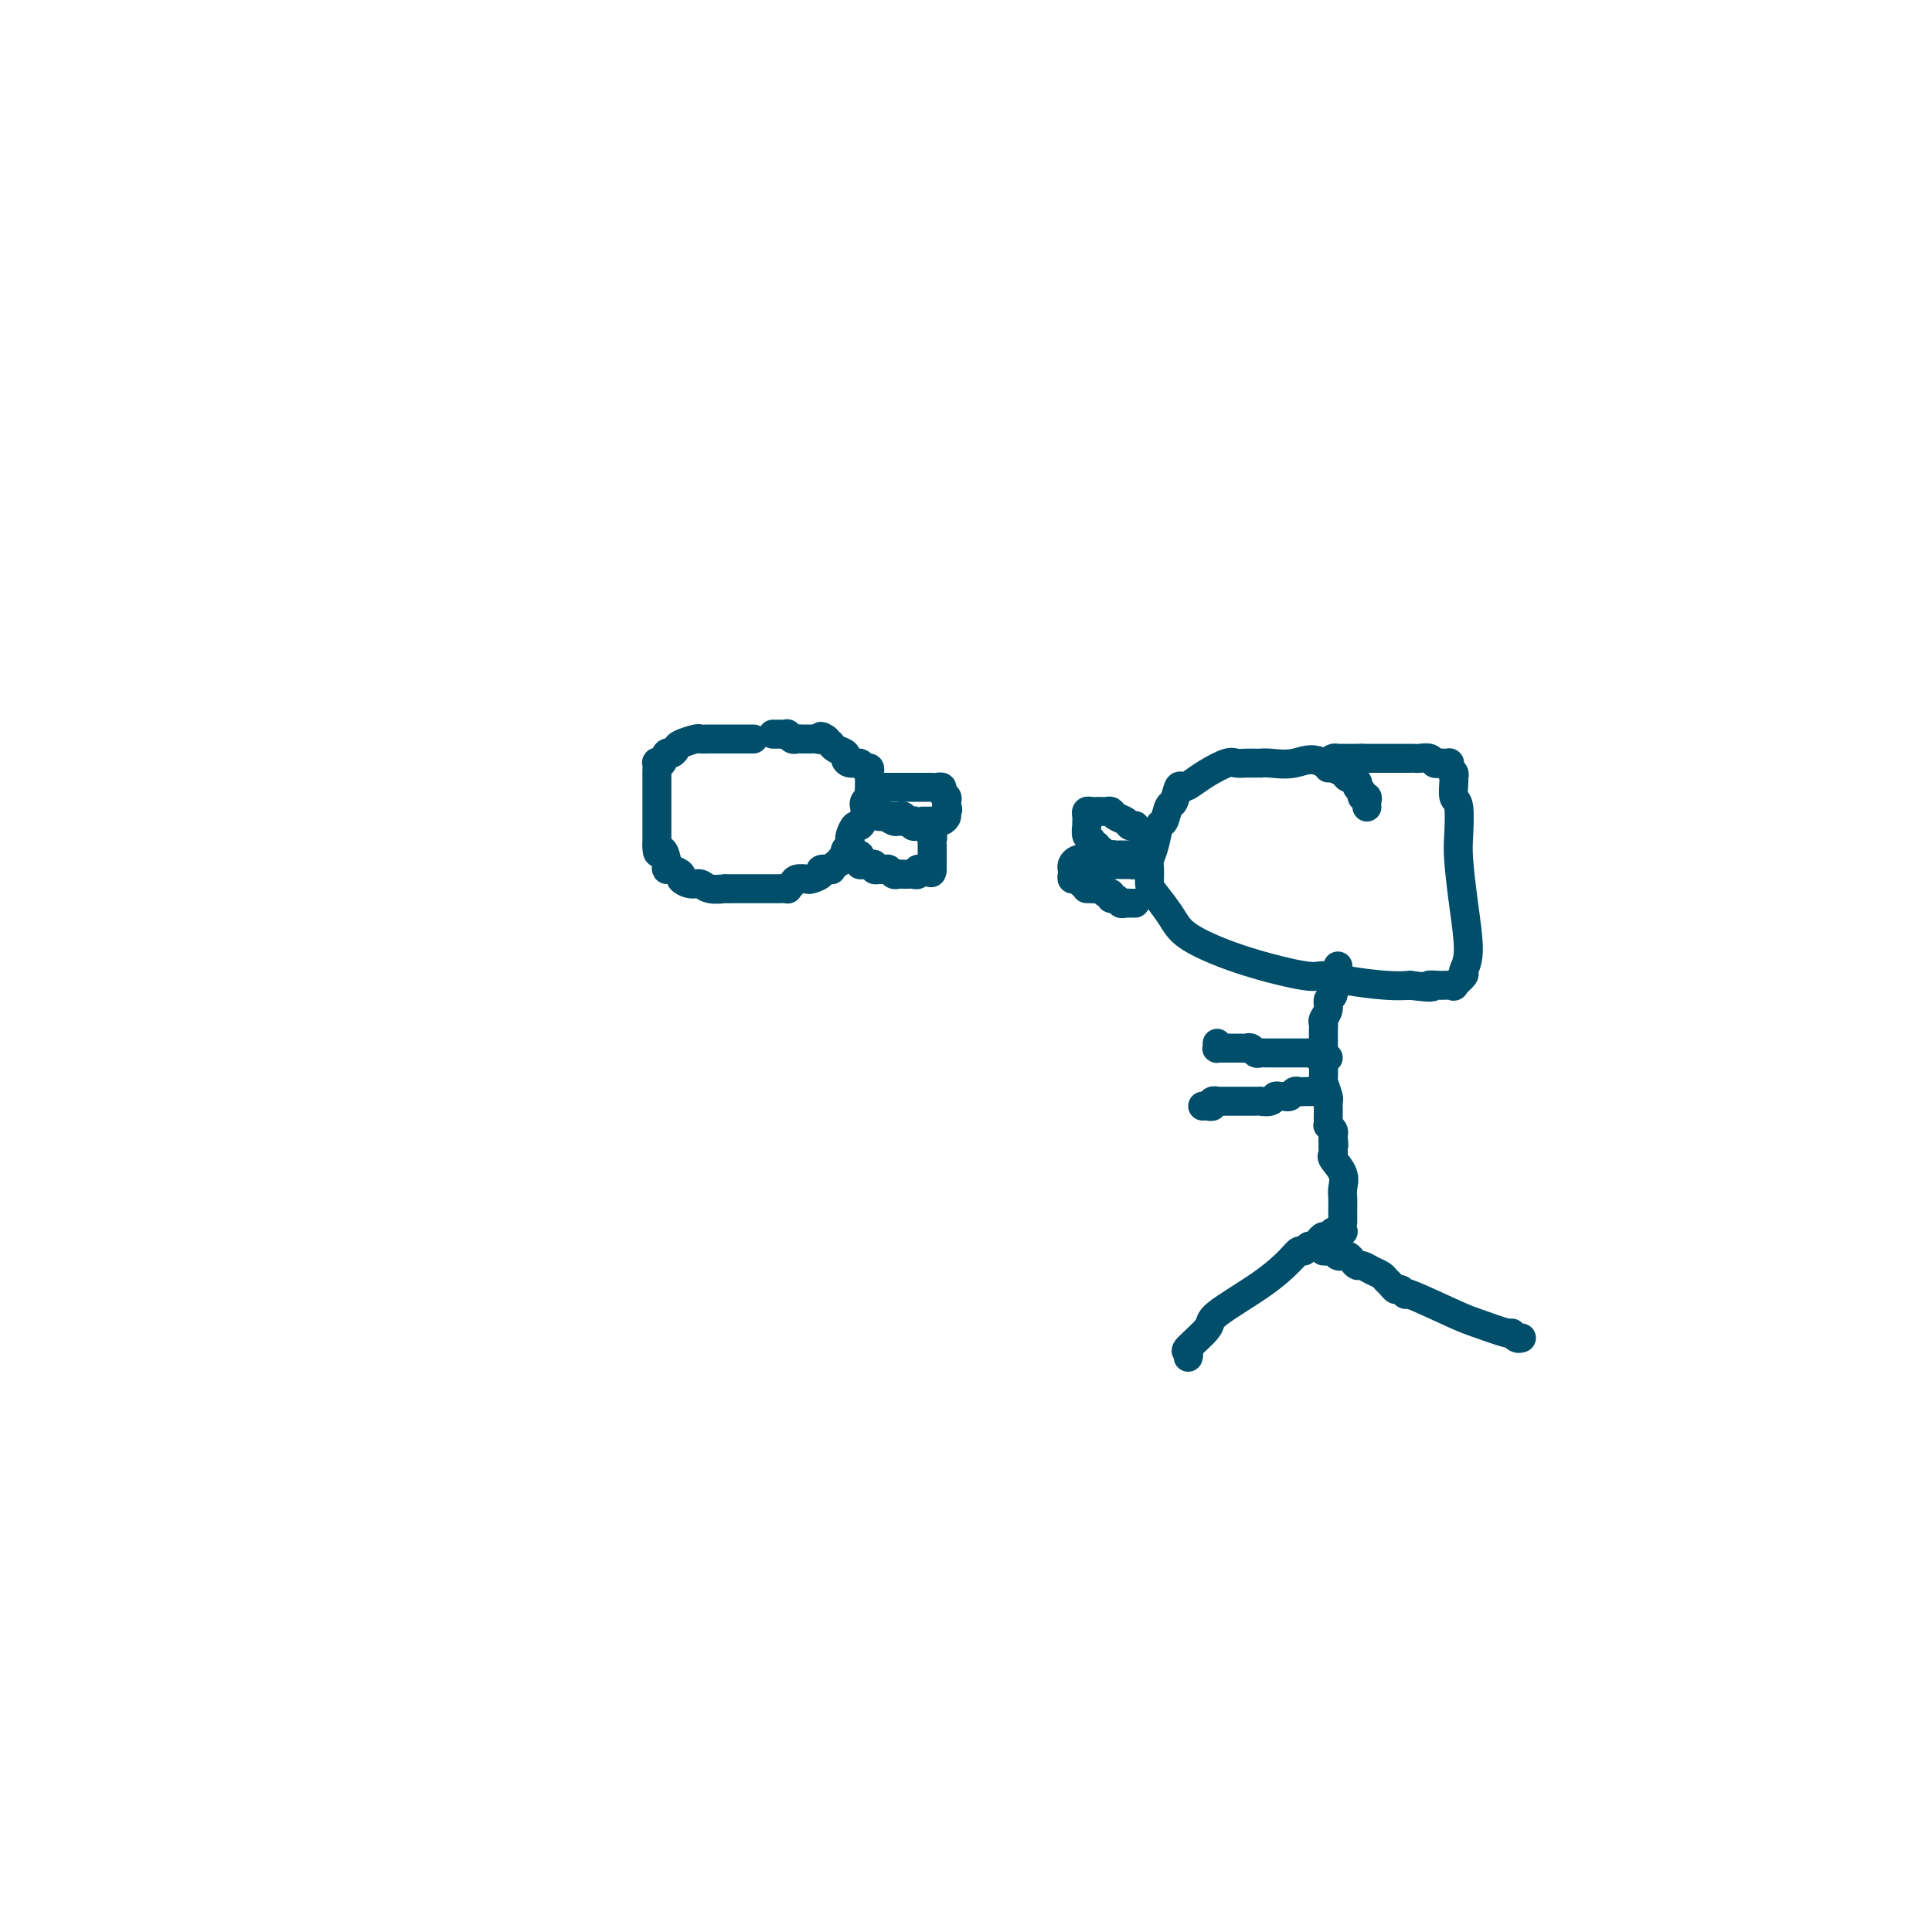 <svg viewBox='0 0 400 400' version='1.1' xmlns='http://www.w3.org/2000/svg' xmlns:xlink='http://www.w3.org/1999/xlink'><g fill='none' stroke='#004E6A' stroke-width='6' stroke-linecap='round' stroke-linejoin='round'><path d='M283,167c0.009,0.081 0.017,0.162 0,0c-0.017,-0.162 -0.061,-0.568 0,-1c0.061,-0.432 0.226,-0.890 0,-1c-0.226,-0.110 -0.844,0.129 -1,0c-0.156,-0.129 0.152,-0.627 0,-1c-0.152,-0.373 -0.762,-0.621 -1,-1c-0.238,-0.379 -0.104,-0.889 0,-1c0.104,-0.111 0.180,0.178 0,0c-0.180,-0.178 -0.614,-0.821 -1,-1c-0.386,-0.179 -0.722,0.107 -1,0c-0.278,-0.107 -0.498,-0.606 -1,-1c-0.502,-0.394 -1.286,-0.684 -2,-1c-0.714,-0.316 -1.357,-0.658 -2,-1'/><path d='M274,158c-2.481,-1.392 -4.184,-0.373 -6,0c-1.816,0.373 -3.746,0.100 -5,0c-1.254,-0.100 -1.831,-0.026 -2,0c-0.169,0.026 0.070,0.005 0,0c-0.070,-0.005 -0.448,0.004 -1,0c-0.552,-0.004 -1.278,-0.023 -2,0c-0.722,0.023 -1.440,0.088 -2,0c-0.560,-0.088 -0.962,-0.328 -2,0c-1.038,0.328 -2.712,1.223 -4,2c-1.288,0.777 -2.190,1.435 -3,2c-0.810,0.565 -1.526,1.038 -2,1c-0.474,-0.038 -0.704,-0.588 -1,0c-0.296,0.588 -0.656,2.314 -1,3c-0.344,0.686 -0.670,0.334 -1,1c-0.330,0.666 -0.663,2.351 -1,3c-0.337,0.649 -0.679,0.261 -1,1c-0.321,0.739 -0.621,2.605 -1,4c-0.379,1.395 -0.838,2.320 -1,3c-0.162,0.680 -0.028,1.116 0,2c0.028,0.884 -0.051,2.217 0,3c0.051,0.783 0.233,1.017 1,2c0.767,0.983 2.121,2.716 3,4c0.879,1.284 1.284,2.119 2,3c0.716,0.881 1.745,1.808 4,3c2.255,1.192 5.737,2.649 10,4c4.263,1.351 9.308,2.597 12,3c2.692,0.403 3.031,-0.036 4,0c0.969,0.036 2.569,0.548 5,1c2.431,0.452 5.695,0.843 8,1c2.305,0.157 3.653,0.078 5,0'/><path d='M292,204c6.096,0.771 4.335,0.200 4,0c-0.335,-0.200 0.757,-0.027 2,0c1.243,0.027 2.639,-0.091 3,0c0.361,0.091 -0.312,0.391 0,0c0.312,-0.391 1.611,-1.473 2,-2c0.389,-0.527 -0.131,-0.501 0,-1c0.131,-0.499 0.912,-1.524 1,-4c0.088,-2.476 -0.516,-6.401 -1,-10c-0.484,-3.599 -0.848,-6.870 -1,-9c-0.152,-2.130 -0.094,-3.120 0,-5c0.094,-1.880 0.222,-4.650 0,-6c-0.222,-1.350 -0.795,-1.279 -1,-2c-0.205,-0.721 -0.041,-2.236 0,-3c0.041,-0.764 -0.041,-0.779 0,-1c0.041,-0.221 0.204,-0.648 0,-1c-0.204,-0.352 -0.776,-0.631 -1,-1c-0.224,-0.369 -0.102,-0.830 0,-1c0.102,-0.170 0.183,-0.049 0,0c-0.183,0.049 -0.630,0.027 -1,0c-0.370,-0.027 -0.663,-0.060 -1,0c-0.337,0.060 -0.717,0.212 -1,0c-0.283,-0.212 -0.468,-0.789 -1,-1c-0.532,-0.211 -1.410,-0.057 -2,0c-0.590,0.057 -0.891,0.015 -1,0c-0.109,-0.015 -0.025,-0.004 -1,0c-0.975,0.004 -3.007,0.001 -4,0c-0.993,-0.001 -0.947,-0.000 -1,0c-0.053,0.000 -0.207,0.000 -1,0c-0.793,-0.000 -2.227,-0.000 -3,0c-0.773,0.000 -0.887,0.000 -1,0'/><path d='M282,157c-2.051,-0.000 -1.179,-0.001 -1,0c0.179,0.001 -0.334,0.003 -1,0c-0.666,-0.003 -1.485,-0.011 -2,0c-0.515,0.011 -0.726,0.042 -1,0c-0.274,-0.042 -0.609,-0.155 -1,0c-0.391,0.155 -0.836,0.580 -1,1c-0.164,0.420 -0.047,0.834 0,1c0.047,0.166 0.023,0.083 0,0'/><path d='M277,200c0.001,0.304 0.001,0.607 0,1c-0.001,0.393 -0.004,0.874 0,1c0.004,0.126 0.016,-0.103 0,0c-0.016,0.103 -0.061,0.538 0,1c0.061,0.462 0.228,0.953 0,1c-0.228,0.047 -0.849,-0.349 -1,0c-0.151,0.349 0.170,1.442 0,2c-0.170,0.558 -0.830,0.582 -1,1c-0.170,0.418 0.151,1.229 0,2c-0.151,0.771 -0.772,1.501 -1,2c-0.228,0.499 -0.061,0.767 0,1c0.061,0.233 0.016,0.430 0,1c-0.016,0.570 -0.004,1.513 0,2c0.004,0.487 0.001,0.520 0,1c-0.001,0.480 -0.001,1.408 0,2c0.001,0.592 0.004,0.849 0,1c-0.004,0.151 -0.015,0.198 0,1c0.015,0.802 0.057,2.361 0,3c-0.057,0.639 -0.211,0.360 0,1c0.211,0.640 0.789,2.199 1,3c0.211,0.801 0.057,0.846 0,1c-0.057,0.154 -0.016,0.419 0,1c0.016,0.581 0.008,1.479 0,2c-0.008,0.521 -0.016,0.664 0,1c0.016,0.336 0.056,0.863 0,1c-0.056,0.137 -0.207,-0.117 0,0c0.207,0.117 0.774,0.605 1,1c0.226,0.395 0.113,0.698 0,1'/><path d='M276,235c0.310,3.721 0.083,1.522 0,1c-0.083,-0.522 -0.024,0.632 0,1c0.024,0.368 0.014,-0.050 0,0c-0.014,0.050 -0.032,0.569 0,1c0.032,0.431 0.114,0.772 0,1c-0.114,0.228 -0.423,0.341 0,1c0.423,0.659 1.577,1.864 2,3c0.423,1.136 0.113,2.202 0,3c-0.113,0.798 -0.030,1.328 0,2c0.030,0.672 0.008,1.487 0,2c-0.008,0.513 -0.002,0.725 0,1c0.002,0.275 0.001,0.612 0,1c-0.001,0.388 -0.000,0.825 0,1c0.000,0.175 0.000,0.087 0,0'/><path d='M278,255c0.089,-0.009 0.179,-0.017 0,0c-0.179,0.017 -0.625,0.060 -1,0c-0.375,-0.060 -0.678,-0.222 -1,0c-0.322,0.222 -0.664,0.829 -1,1c-0.336,0.171 -0.668,-0.094 -1,0c-0.332,0.094 -0.666,0.546 -1,1c-0.334,0.454 -0.668,0.910 -1,1c-0.332,0.090 -0.663,-0.187 -1,0c-0.337,0.187 -0.680,0.837 -1,1c-0.320,0.163 -0.618,-0.163 -1,0c-0.382,0.163 -0.850,0.814 -2,2c-1.150,1.186 -2.984,2.905 -6,5c-3.016,2.095 -7.215,4.565 -9,6c-1.785,1.435 -1.158,1.835 -2,3c-0.842,1.165 -3.154,3.096 -4,4c-0.846,0.904 -0.228,0.782 0,1c0.228,0.218 0.065,0.777 0,1c-0.065,0.223 -0.033,0.112 0,0'/><path d='M274,259c0.331,0.030 0.662,0.061 1,0c0.338,-0.061 0.682,-0.213 1,0c0.318,0.213 0.610,0.792 1,1c0.390,0.208 0.878,0.046 1,0c0.122,-0.046 -0.123,0.025 0,0c0.123,-0.025 0.613,-0.147 1,0c0.387,0.147 0.671,0.564 1,1c0.329,0.436 0.704,0.890 1,1c0.296,0.110 0.513,-0.126 1,0c0.487,0.126 1.244,0.612 2,1c0.756,0.388 1.511,0.677 2,1c0.489,0.323 0.710,0.680 1,1c0.290,0.320 0.648,0.604 1,1c0.352,0.396 0.699,0.904 1,1c0.301,0.096 0.555,-0.221 1,0c0.445,0.221 1.079,0.981 1,1c-0.079,0.019 -0.873,-0.704 1,0c1.873,0.704 6.414,2.833 9,4c2.586,1.167 3.219,1.370 5,2c1.781,0.630 4.712,1.685 6,2c1.288,0.315 0.933,-0.112 1,0c0.067,0.112 0.557,0.761 1,1c0.443,0.239 0.841,0.068 1,0c0.159,-0.068 0.080,-0.034 0,0'/><path d='M249,229c0.300,-0.030 0.599,-0.061 1,0c0.401,0.061 0.903,0.212 1,0c0.097,-0.212 -0.210,-0.789 0,-1c0.210,-0.211 0.938,-0.057 1,0c0.062,0.057 -0.541,0.015 0,0c0.541,-0.015 2.226,-0.004 3,0c0.774,0.004 0.636,0.001 1,0c0.364,-0.001 1.229,0.001 2,0c0.771,-0.001 1.449,-0.004 2,0c0.551,0.004 0.974,0.015 1,0c0.026,-0.015 -0.344,-0.057 0,0c0.344,0.057 1.401,0.212 2,0c0.599,-0.212 0.738,-0.793 1,-1c0.262,-0.207 0.647,-0.041 1,0c0.353,0.041 0.673,-0.041 1,0c0.327,0.041 0.661,0.207 1,0c0.339,-0.207 0.682,-0.788 1,-1c0.318,-0.212 0.610,-0.057 1,0c0.390,0.057 0.879,0.015 1,0c0.121,-0.015 -0.125,-0.004 0,0c0.125,0.004 0.621,0.001 1,0c0.379,-0.001 0.640,-0.000 1,0c0.360,0.000 0.817,0.000 1,0c0.183,-0.000 0.091,-0.000 0,0'/><path d='M252,216c0.024,0.423 0.048,0.845 0,1c-0.048,0.155 -0.166,0.041 0,0c0.166,-0.041 0.618,-0.011 1,0c0.382,0.011 0.694,0.003 1,0c0.306,-0.003 0.607,-0.001 1,0c0.393,0.001 0.879,-0.001 1,0c0.121,0.001 -0.122,0.004 0,0c0.122,-0.004 0.610,-0.015 1,0c0.390,0.015 0.682,0.057 1,0c0.318,-0.057 0.663,-0.211 1,0c0.337,0.211 0.667,0.789 1,1c0.333,0.211 0.667,0.057 1,0c0.333,-0.057 0.663,-0.015 1,0c0.337,0.015 0.681,0.004 1,0c0.319,-0.004 0.614,-0.001 1,0c0.386,0.001 0.863,0.000 1,0c0.137,-0.000 -0.064,-0.000 0,0c0.064,0.000 0.395,0.000 1,0c0.605,-0.000 1.485,-0.000 2,0c0.515,0.000 0.664,0.000 1,0c0.336,-0.000 0.860,-0.000 1,0c0.140,0.000 -0.103,0.000 0,0c0.103,-0.000 0.551,-0.000 1,0'/><path d='M271,218c3.100,0.326 1.352,0.140 1,0c-0.352,-0.140 0.694,-0.234 1,0c0.306,0.234 -0.128,0.795 0,1c0.128,0.205 0.818,0.055 1,0c0.182,-0.055 -0.143,-0.015 0,0c0.143,0.015 0.755,0.004 1,0c0.245,-0.004 0.122,-0.002 0,0'/><path d='M238,174c0.092,0.091 0.183,0.182 0,0c-0.183,-0.182 -0.641,-0.636 -1,-1c-0.359,-0.364 -0.620,-0.636 -1,-1c-0.380,-0.364 -0.879,-0.818 -1,-1c-0.121,-0.182 0.136,-0.091 0,0c-0.136,0.091 -0.666,0.182 -1,0c-0.334,-0.182 -0.471,-0.637 -1,-1c-0.529,-0.363 -1.451,-0.633 -2,-1c-0.549,-0.367 -0.724,-0.830 -1,-1c-0.276,-0.170 -0.652,-0.046 -1,0c-0.348,0.046 -0.668,0.015 -1,0c-0.332,-0.015 -0.677,-0.016 -1,0c-0.323,0.016 -0.622,0.047 -1,0c-0.378,-0.047 -0.833,-0.172 -1,0c-0.167,0.172 -0.046,0.641 0,1c0.046,0.359 0.016,0.607 0,1c-0.016,0.393 -0.020,0.933 0,1c0.020,0.067 0.062,-0.337 0,0c-0.062,0.337 -0.228,1.415 0,2c0.228,0.585 0.849,0.678 1,1c0.151,0.322 -0.170,0.874 0,1c0.170,0.126 0.829,-0.172 1,0c0.171,0.172 -0.146,0.816 0,1c0.146,0.184 0.756,-0.090 1,0c0.244,0.090 0.122,0.545 0,1'/><path d='M228,177c0.708,0.554 0.977,-0.062 1,0c0.023,0.062 -0.201,0.801 0,1c0.201,0.199 0.827,-0.143 1,0c0.173,0.143 -0.107,0.770 0,1c0.107,0.230 0.602,0.061 1,0c0.398,-0.061 0.699,-0.016 1,0c0.301,0.016 0.602,0.001 1,0c0.398,-0.001 0.892,0.010 1,0c0.108,-0.010 -0.171,-0.041 0,0c0.171,0.041 0.793,0.155 1,0c0.207,-0.155 -0.000,-0.577 0,-1c0.000,-0.423 0.207,-0.845 0,-1c-0.207,-0.155 -0.829,-0.041 -1,0c-0.171,0.041 0.108,0.010 0,0c-0.108,-0.010 -0.604,0.000 -1,0c-0.396,-0.000 -0.694,-0.010 -1,0c-0.306,0.010 -0.621,0.041 -1,0c-0.379,-0.041 -0.823,-0.155 -1,0c-0.177,0.155 -0.089,0.577 0,1'/><path d='M230,178c-1.177,0.155 -1.621,0.041 -2,0c-0.379,-0.041 -0.693,-0.011 -1,0c-0.307,0.011 -0.607,0.002 -1,0c-0.393,-0.002 -0.880,0.002 -1,0c-0.120,-0.002 0.125,-0.011 0,0c-0.125,0.011 -0.622,0.041 -1,0c-0.378,-0.041 -0.637,-0.152 -1,0c-0.363,0.152 -0.830,0.567 -1,1c-0.170,0.433 -0.043,0.886 0,1c0.043,0.114 0.000,-0.109 0,0c-0.000,0.109 0.041,0.551 0,1c-0.041,0.449 -0.166,0.904 0,1c0.166,0.096 0.622,-0.166 1,0c0.378,0.166 0.680,0.762 1,1c0.320,0.238 0.660,0.119 1,0'/><path d='M225,183c0.091,1.000 -0.183,0.999 0,1c0.183,0.001 0.822,0.004 1,0c0.178,-0.004 -0.106,-0.016 0,0c0.106,0.016 0.602,0.061 1,0c0.398,-0.061 0.698,-0.228 1,0c0.302,0.228 0.606,0.849 1,1c0.394,0.151 0.879,-0.170 1,0c0.121,0.170 -0.121,0.830 0,1c0.121,0.170 0.606,-0.151 1,0c0.394,0.151 0.698,0.772 1,1c0.302,0.228 0.603,0.061 1,0c0.397,-0.061 0.890,-0.016 1,0c0.110,0.016 -0.163,0.004 0,0c0.163,-0.004 0.761,-0.001 1,0c0.239,0.001 0.120,0.001 0,0'/><path d='M156,153c-0.304,0.000 -0.607,0.000 -1,0c-0.393,-0.000 -0.875,-0.000 -1,0c-0.125,0.000 0.107,0.000 0,0c-0.107,-0.000 -0.551,-0.001 -1,0c-0.449,0.001 -0.901,0.003 -2,0c-1.099,-0.003 -2.844,-0.012 -4,0c-1.156,0.012 -1.724,0.046 -2,0c-0.276,-0.046 -0.259,-0.172 -1,0c-0.741,0.172 -2.240,0.642 -3,1c-0.760,0.358 -0.782,0.604 -1,1c-0.218,0.396 -0.633,0.942 -1,1c-0.367,0.058 -0.687,-0.372 -1,0c-0.313,0.372 -0.620,1.545 -1,2c-0.380,0.455 -0.834,0.191 -1,0c-0.166,-0.191 -0.045,-0.311 0,0c0.045,0.311 0.012,1.051 0,2c-0.012,0.949 -0.003,2.107 0,3c0.003,0.893 0.001,1.521 0,2c-0.001,0.479 -0.000,0.807 0,1c0.000,0.193 0.000,0.250 0,1c-0.000,0.750 -0.000,2.194 0,3c0.000,0.806 0.000,0.976 0,1c-0.000,0.024 -0.000,-0.097 0,0c0.000,0.097 0.000,0.411 0,1c-0.000,0.589 -0.000,1.454 0,2c0.000,0.546 0.000,0.773 0,1'/><path d='M136,175c0.012,2.747 0.541,1.113 1,1c0.459,-0.113 0.849,1.293 1,2c0.151,0.707 0.063,0.714 0,1c-0.063,0.286 -0.102,0.851 0,1c0.102,0.149 0.345,-0.119 1,0c0.655,0.119 1.721,0.624 2,1c0.279,0.376 -0.229,0.623 0,1c0.229,0.377 1.194,0.886 2,1c0.806,0.114 1.451,-0.166 2,0c0.549,0.166 1.002,0.776 2,1c0.998,0.224 2.543,0.060 3,0c0.457,-0.060 -0.172,-0.016 0,0c0.172,0.016 1.144,0.004 2,0c0.856,-0.004 1.595,-0.001 2,0c0.405,0.001 0.474,0.000 1,0c0.526,-0.000 1.508,-0.000 2,0c0.492,0.000 0.495,0.001 1,0c0.505,-0.001 1.512,-0.003 2,0c0.488,0.003 0.458,0.011 1,0c0.542,-0.011 1.655,-0.042 2,0c0.345,0.042 -0.078,0.156 0,0c0.078,-0.156 0.656,-0.580 1,-1c0.344,-0.420 0.454,-0.834 1,-1c0.546,-0.166 1.527,-0.083 2,0c0.473,0.083 0.438,0.167 1,0c0.562,-0.167 1.723,-0.583 2,-1c0.277,-0.417 -0.328,-0.833 0,-1c0.328,-0.167 1.588,-0.083 2,0c0.412,0.083 -0.025,0.167 0,0c0.025,-0.167 0.513,-0.583 1,-1'/><path d='M173,179c1.708,-0.951 0.980,-0.828 1,-1c0.020,-0.172 0.790,-0.638 1,-1c0.210,-0.362 -0.141,-0.621 0,-1c0.141,-0.379 0.773,-0.880 1,-1c0.227,-0.120 0.050,0.141 0,0c-0.050,-0.141 0.029,-0.684 0,-1c-0.029,-0.316 -0.166,-0.404 0,-1c0.166,-0.596 0.633,-1.700 1,-2c0.367,-0.300 0.633,0.204 1,0c0.367,-0.204 0.834,-1.115 1,-2c0.166,-0.885 0.030,-1.743 0,-2c-0.030,-0.257 0.044,0.086 0,0c-0.044,-0.086 -0.208,-0.601 0,-1c0.208,-0.399 0.788,-0.680 1,-1c0.212,-0.320 0.057,-0.677 0,-1c-0.057,-0.323 -0.015,-0.611 0,-1c0.015,-0.389 0.005,-0.879 0,-1c-0.005,-0.121 -0.005,0.126 0,0c0.005,-0.126 0.013,-0.626 0,-1c-0.013,-0.374 -0.048,-0.621 0,-1c0.048,-0.379 0.180,-0.889 0,-1c-0.180,-0.111 -0.674,0.177 -1,0c-0.326,-0.177 -0.486,-0.821 -1,-1c-0.514,-0.179 -1.381,0.106 -2,0c-0.619,-0.106 -0.988,-0.602 -1,-1c-0.012,-0.398 0.334,-0.698 0,-1c-0.334,-0.302 -1.347,-0.607 -2,-1c-0.653,-0.393 -0.945,-0.875 -1,-1c-0.055,-0.125 0.127,0.107 0,0c-0.127,-0.107 -0.564,-0.554 -1,-1'/><path d='M171,153c-1.570,-1.083 -0.994,-0.290 -1,0c-0.006,0.290 -0.593,0.078 -1,0c-0.407,-0.078 -0.634,-0.021 -1,0c-0.366,0.021 -0.871,0.007 -1,0c-0.129,-0.007 0.119,-0.006 0,0c-0.119,0.006 -0.606,0.016 -1,0c-0.394,-0.016 -0.697,-0.057 -1,0c-0.303,0.057 -0.606,0.211 -1,0c-0.394,-0.211 -0.880,-0.789 -1,-1c-0.120,-0.211 0.125,-0.057 0,0c-0.125,0.057 -0.621,0.015 -1,0c-0.379,-0.015 -0.640,-0.004 -1,0c-0.360,0.004 -0.817,0.001 -1,0c-0.183,-0.001 -0.091,-0.001 0,0'/><path d='M182,163c0.342,-0.000 0.683,-0.000 1,0c0.317,0.000 0.609,0.000 1,0c0.391,-0.000 0.882,-0.000 1,0c0.118,0.000 -0.137,0.000 0,0c0.137,-0.000 0.666,-0.000 1,0c0.334,0.000 0.474,0.000 1,0c0.526,-0.000 1.437,-0.000 2,0c0.563,0.000 0.777,0.000 1,0c0.223,-0.000 0.456,-0.001 1,0c0.544,0.001 1.399,0.003 2,0c0.601,-0.003 0.950,-0.012 1,0c0.050,0.012 -0.197,0.044 0,0c0.197,-0.044 0.837,-0.166 1,0c0.163,0.166 -0.153,0.619 0,1c0.153,0.381 0.773,0.690 1,1c0.227,0.310 0.061,0.622 0,1c-0.061,0.378 -0.017,0.822 0,1c0.017,0.178 0.009,0.089 0,0'/><path d='M196,167c0.453,0.801 0.086,0.803 0,1c-0.086,0.197 0.110,0.589 0,1c-0.110,0.411 -0.527,0.842 -1,1c-0.473,0.158 -1.002,0.042 -1,0c0.002,-0.042 0.533,-0.011 0,0c-0.533,0.011 -2.132,0.003 -3,0c-0.868,-0.003 -1.006,-0.001 -1,0c0.006,0.001 0.156,-0.000 0,0c-0.156,0.000 -0.618,0.001 -1,0c-0.382,-0.001 -0.683,-0.004 -1,0c-0.317,0.004 -0.649,0.016 -1,0c-0.351,-0.016 -0.722,-0.061 -1,0c-0.278,0.061 -0.464,0.229 -1,0c-0.536,-0.229 -1.422,-0.855 -2,-1c-0.578,-0.145 -0.848,0.192 -1,0c-0.152,-0.192 -0.186,-0.912 0,-1c0.186,-0.088 0.593,0.456 1,1'/><path d='M183,169c-1.734,-0.159 -0.070,-0.056 1,0c1.070,0.056 1.545,0.067 2,0c0.455,-0.067 0.892,-0.210 1,0c0.108,0.210 -0.111,0.774 0,1c0.111,0.226 0.552,0.113 1,0c0.448,-0.113 0.904,-0.227 1,0c0.096,0.227 -0.168,0.793 0,1c0.168,0.207 0.767,0.055 1,0c0.233,-0.055 0.100,-0.012 0,0c-0.100,0.012 -0.167,-0.008 0,0c0.167,0.008 0.566,0.043 1,0c0.434,-0.043 0.901,-0.165 1,0c0.099,0.165 -0.170,0.618 0,1c0.170,0.382 0.777,0.694 1,1c0.223,0.306 0.060,0.607 0,1c-0.060,0.393 -0.016,0.878 0,1c0.016,0.122 0.004,-0.119 0,0c-0.004,0.119 -0.001,0.599 0,1c0.001,0.401 0.000,0.723 0,1c-0.000,0.277 -0.000,0.508 0,1c0.000,0.492 0.000,1.246 0,2'/><path d='M193,180c-0.028,1.388 -0.599,0.358 -1,0c-0.401,-0.358 -0.632,-0.043 -1,0c-0.368,0.043 -0.872,-0.184 -1,0c-0.128,0.184 0.120,0.781 0,1c-0.120,0.219 -0.610,0.060 -1,0c-0.390,-0.060 -0.682,-0.020 -1,0c-0.318,0.020 -0.662,0.019 -1,0c-0.338,-0.019 -0.669,-0.058 -1,0c-0.331,0.058 -0.662,0.211 -1,0c-0.338,-0.211 -0.683,-0.788 -1,-1c-0.317,-0.212 -0.606,-0.061 -1,0c-0.394,0.061 -0.893,0.030 -1,0c-0.107,-0.030 0.179,-0.061 0,0c-0.179,0.061 -0.822,0.213 -1,0c-0.178,-0.213 0.110,-0.792 0,-1c-0.110,-0.208 -0.617,-0.045 -1,0c-0.383,0.045 -0.642,-0.026 -1,0c-0.358,0.026 -0.814,0.151 -1,0c-0.186,-0.151 -0.101,-0.576 0,-1c0.101,-0.424 0.220,-0.845 0,-1c-0.220,-0.155 -0.777,-0.044 -1,0c-0.223,0.044 -0.111,0.022 0,0'/></g>
</svg>